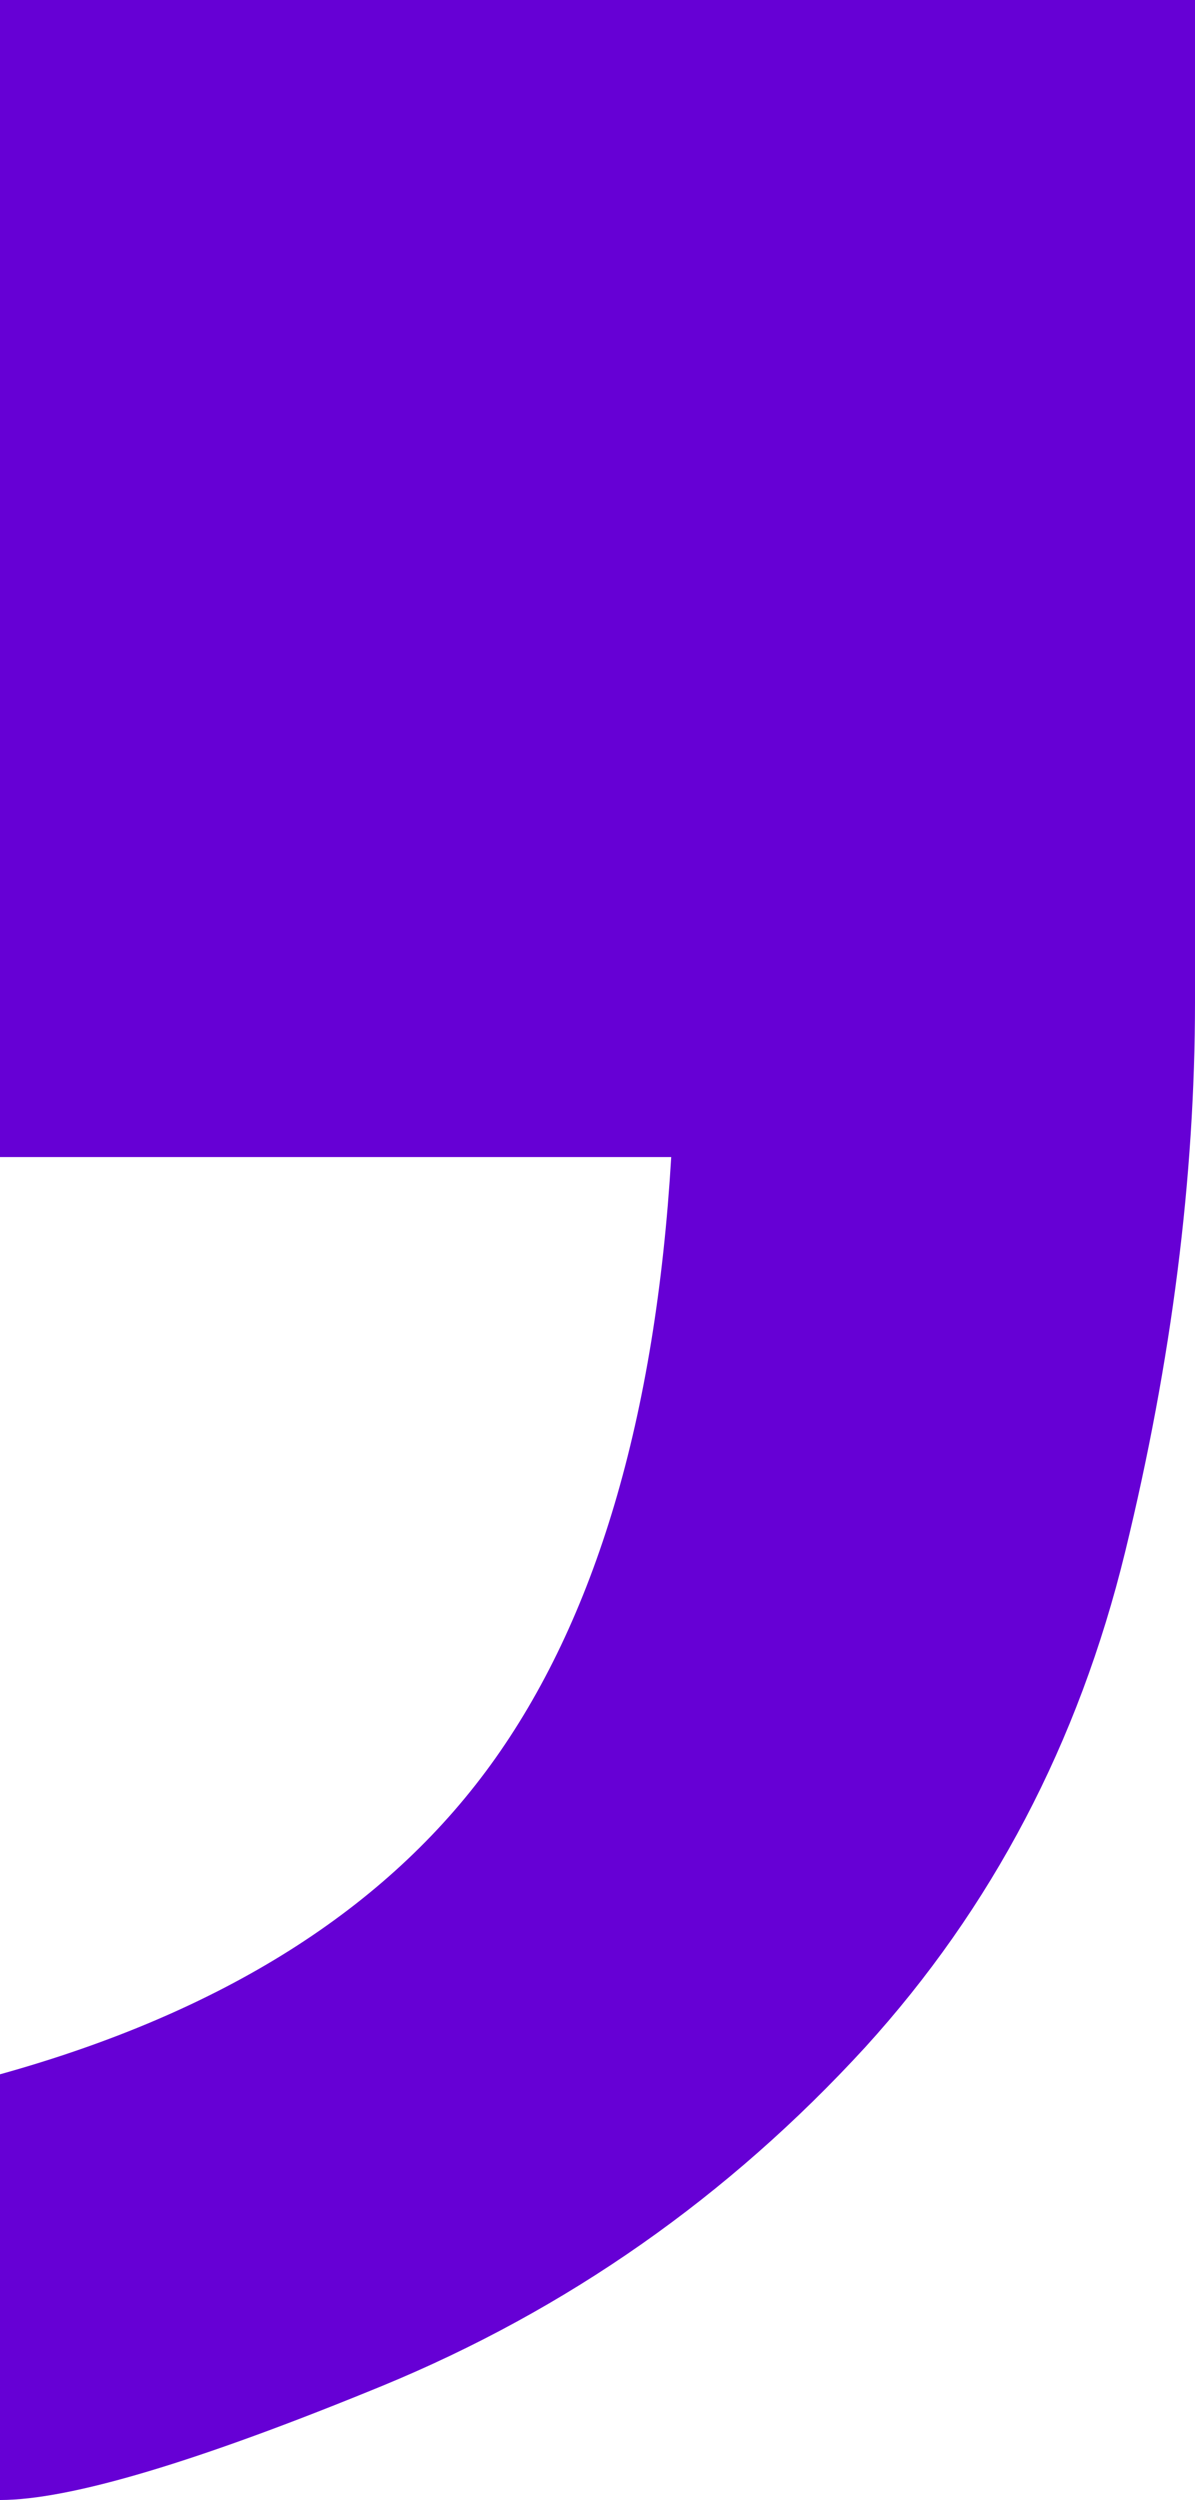 <svg xmlns="http://www.w3.org/2000/svg" id="Camada_2" viewBox="0 0 220.69 461.42"><defs><style>.cls-1{fill:#6600d5;}</style></defs><g id="Camada_1-2"><path class="cls-1" d="m0,382.85c41.08-11.43,71.29-30.48,90.64-57.15,19.35-26.67,30.45-64.05,33.32-112.14H0V0h220.69v184.86c0,32.47-4.3,66.32-12.9,101.57-8.6,35.23-24.61,65.71-48.01,91.43-25.32,27.6-55.06,48.44-89.2,62.5-34.16,14.03-57.68,21.06-70.58,21.06v-78.57Z"></path></g></svg>
